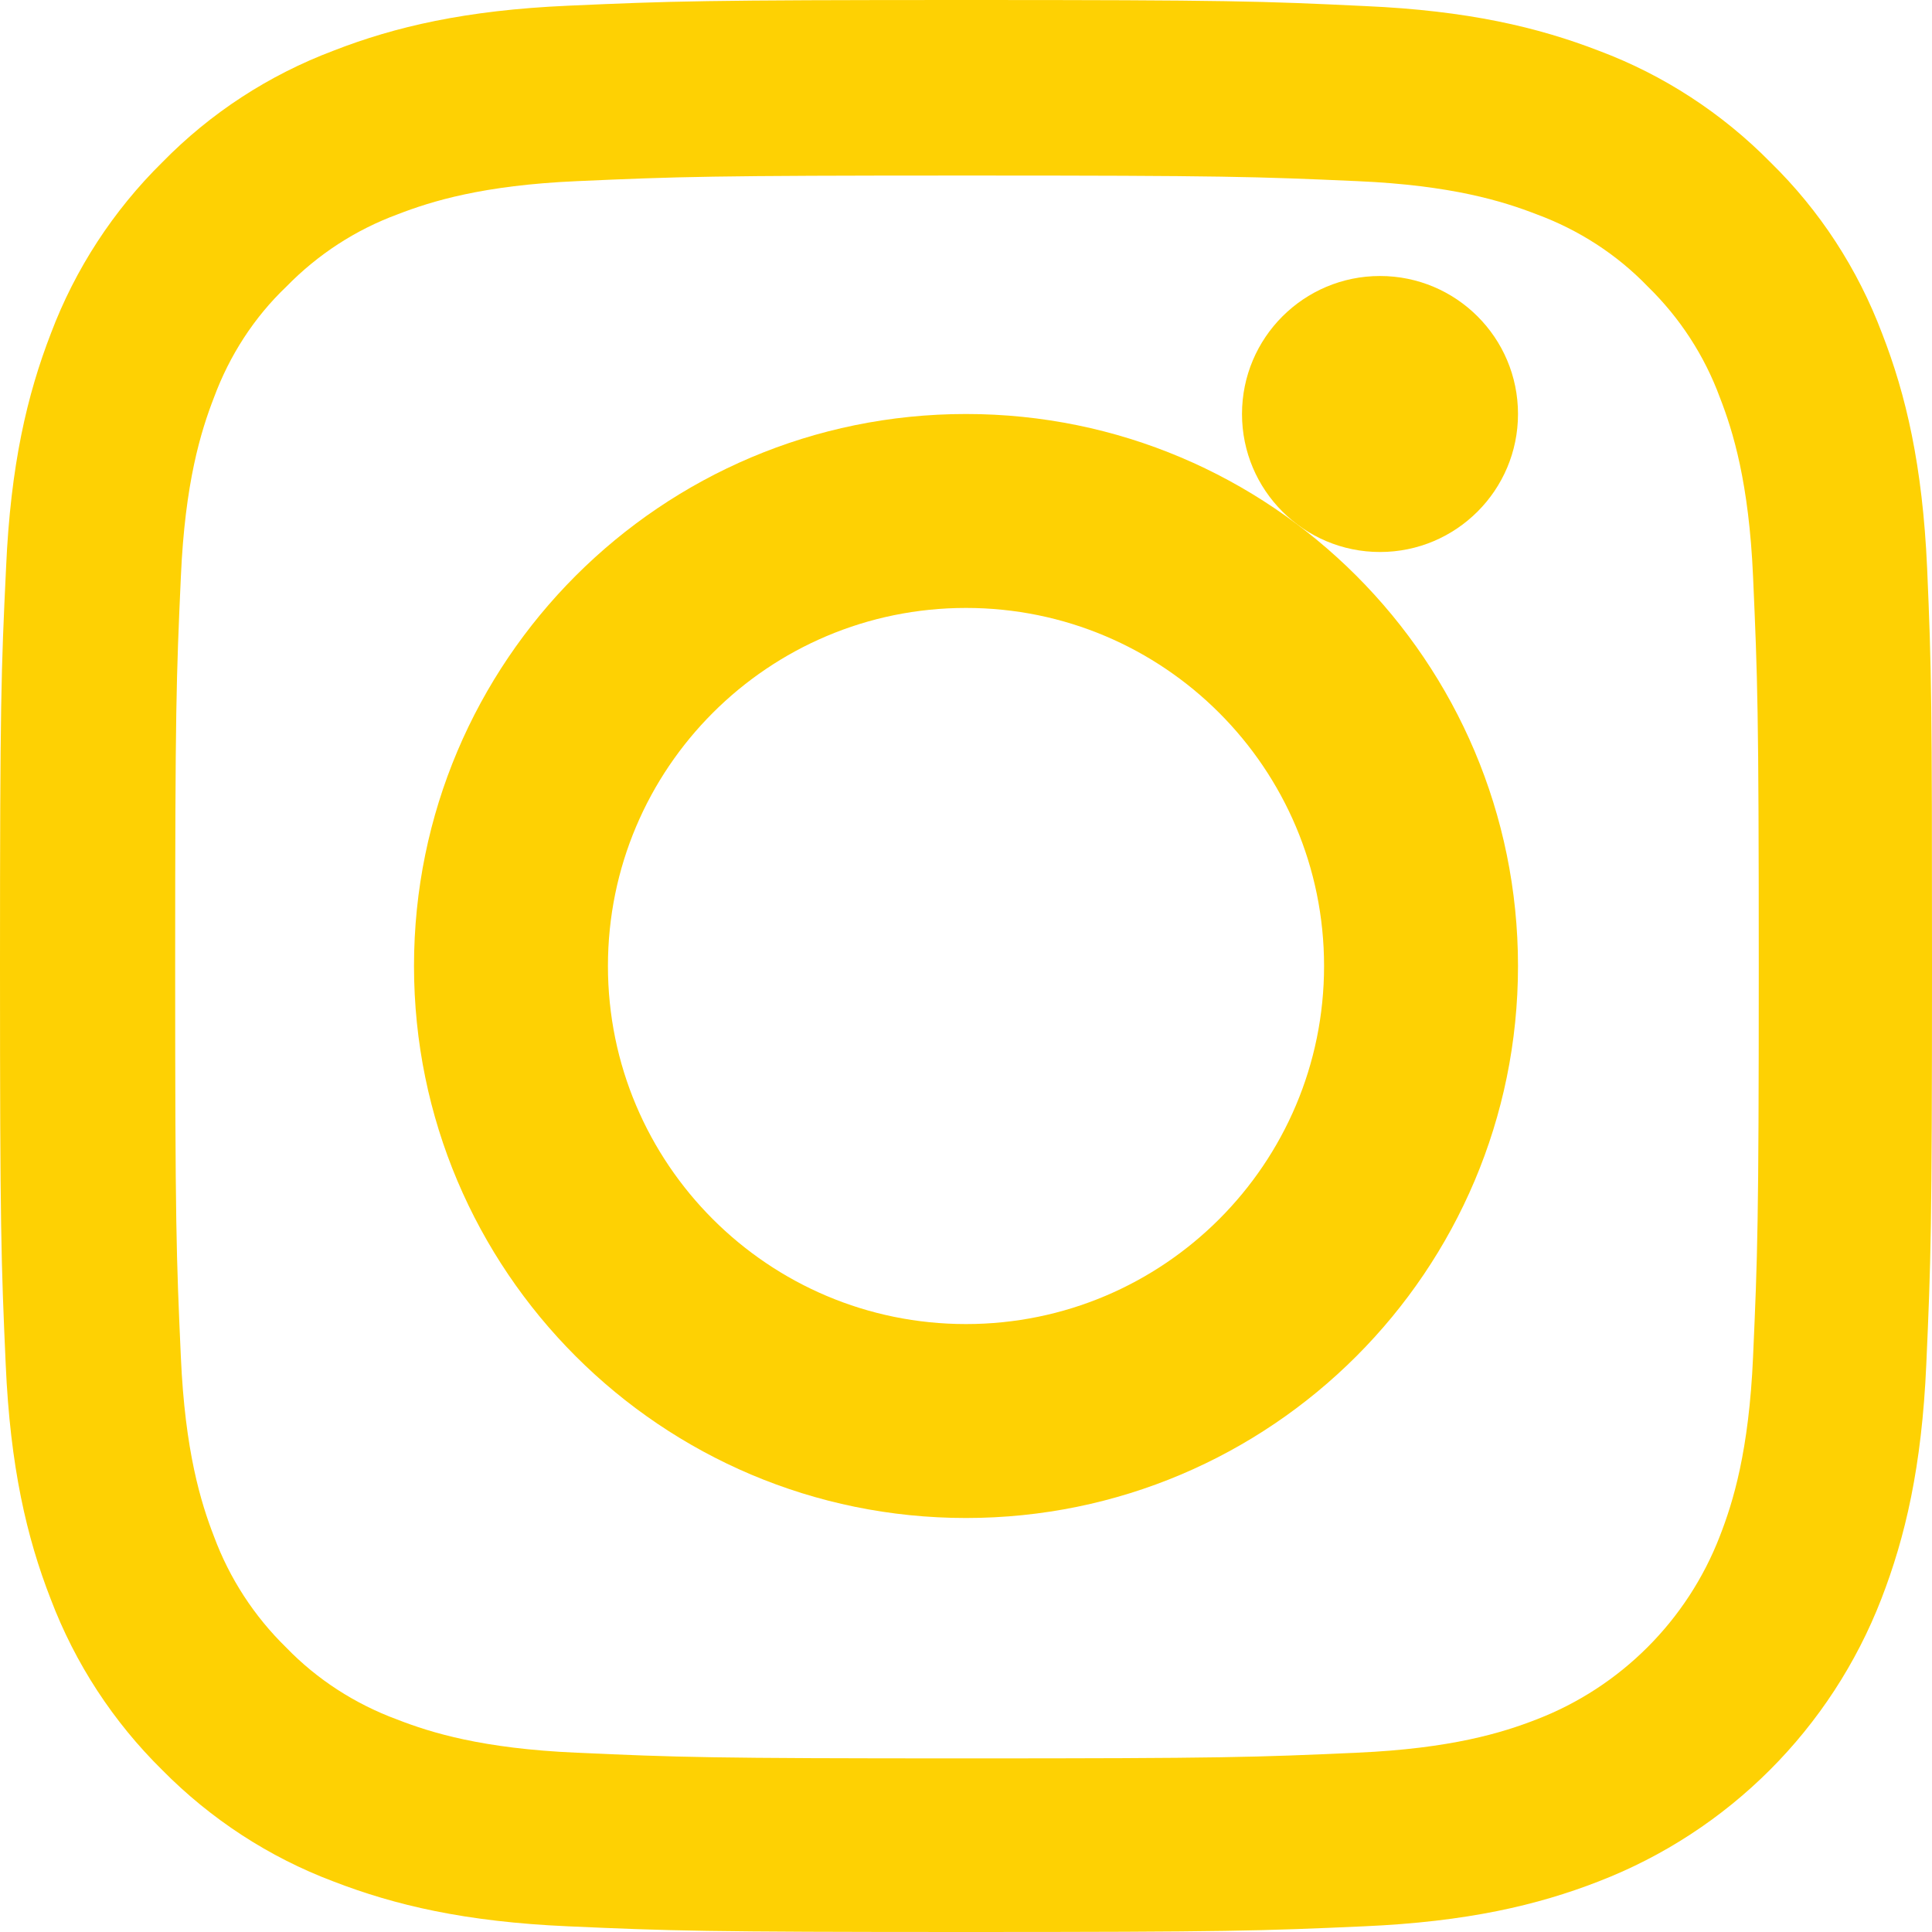 <?xml version="1.0" encoding="UTF-8"?>
<svg width="21px" height="21px" viewBox="0 0 21 21" version="1.1" xmlns="http://www.w3.org/2000/svg" xmlns:xlink="http://www.w3.org/1999/xlink">
    <title>instagram (2)</title>
    <g id="Page-1" stroke="none" stroke-width="1" fill="none" fill-rule="evenodd">
        <g id="menu-mobile" transform="translate(-90, -735)" fill="#FED103" fill-rule="nonzero">
            <g id="Group-6" transform="translate(41, 719)">
                <g id="Group-2" transform="translate(33, 0)">
                    <g id="instagram-(2)" transform="translate(16, 16)">
                        <path d="M20.947,6.174 C20.897,5.058 20.717,4.291 20.458,3.626 C20.192,2.921 19.781,2.289 19.244,1.764 C18.719,1.231 18.083,0.816 17.385,0.554 C16.716,0.295 15.953,0.115 14.837,0.066 C13.713,0.012 13.356,0 10.504,0 C7.652,0 7.295,0.012 6.175,0.062 C5.059,0.111 4.292,0.291 3.627,0.55 C2.921,0.816 2.29,1.227 1.764,1.764 C1.231,2.289 0.817,2.925 0.554,3.622 C0.295,4.291 0.115,5.054 0.066,6.17 C0.012,7.294 0,7.651 0,10.502 C0,13.353 0.012,13.71 0.062,14.83 C0.111,15.946 0.291,16.713 0.55,17.378 C0.817,18.083 1.231,18.715 1.764,19.24 C2.29,19.773 2.926,20.188 3.623,20.45 C4.292,20.709 5.055,20.889 6.171,20.938 C7.291,20.988 7.648,21 10.5,21 C13.352,21 13.709,20.988 14.829,20.938 C15.945,20.889 16.712,20.709 17.377,20.45 C18.788,19.905 19.904,18.789 20.45,17.378 C20.709,16.709 20.889,15.946 20.938,14.83 C20.988,13.71 21,13.353 21,10.502 C21,7.651 20.996,7.294 20.947,6.174 Z M19.055,14.748 C19.01,15.774 18.838,16.327 18.694,16.697 C18.341,17.612 17.615,18.338 16.7,18.69 C16.331,18.834 15.773,19.006 14.751,19.051 C13.643,19.101 13.311,19.113 10.508,19.113 C7.706,19.113 7.369,19.101 6.265,19.051 C5.24,19.006 4.686,18.834 4.316,18.69 C3.861,18.522 3.447,18.256 3.11,17.907 C2.761,17.566 2.495,17.156 2.326,16.701 C2.183,16.332 2.011,15.774 1.966,14.752 C1.916,13.645 1.904,13.312 1.904,10.51 C1.904,7.708 1.916,7.372 1.966,6.268 C2.011,5.243 2.183,4.689 2.326,4.32 C2.495,3.864 2.761,3.45 3.114,3.114 C3.455,2.765 3.865,2.498 4.321,2.33 C4.69,2.187 5.248,2.014 6.27,1.969 C7.378,1.92 7.71,1.908 10.512,1.908 C13.319,1.908 13.651,1.92 14.755,1.969 C15.781,2.014 16.335,2.187 16.704,2.33 C17.159,2.498 17.574,2.765 17.91,3.114 C18.259,3.454 18.526,3.864 18.694,4.32 C18.838,4.689 19.01,5.247 19.055,6.268 C19.104,7.376 19.117,7.708 19.117,10.51 C19.117,13.312 19.104,13.64 19.055,14.748 Z" id="Shape"></path>
                        <path d="M10.5,4.5 C7.188,4.5 4.5,7.187 4.5,10.5 C4.5,13.813 7.188,16.5 10.5,16.5 C13.813,16.5 16.5,13.813 16.5,10.5 C16.5,7.187 13.813,4.5 10.5,4.5 Z M10.5,14.392 C8.351,14.392 6.608,12.649 6.608,10.5 C6.608,8.351 8.351,6.608 10.5,6.608 C12.649,6.608 14.392,8.351 14.392,10.5 C14.392,12.649 12.649,14.392 10.5,14.392 L10.5,14.392 Z" id="Shape"></path>
                        <path d="M16.5,4.5 C16.5,5.328 15.828,6 15,6 C14.172,6 13.5,5.328 13.5,4.5 C13.5,3.671 14.172,3 15,3 C15.828,3 16.5,3.671 16.5,4.5 L16.5,4.5 Z" id="Path"></path>
                    </g>
                </g>
            </g>
        </g>
    </g>
</svg>
